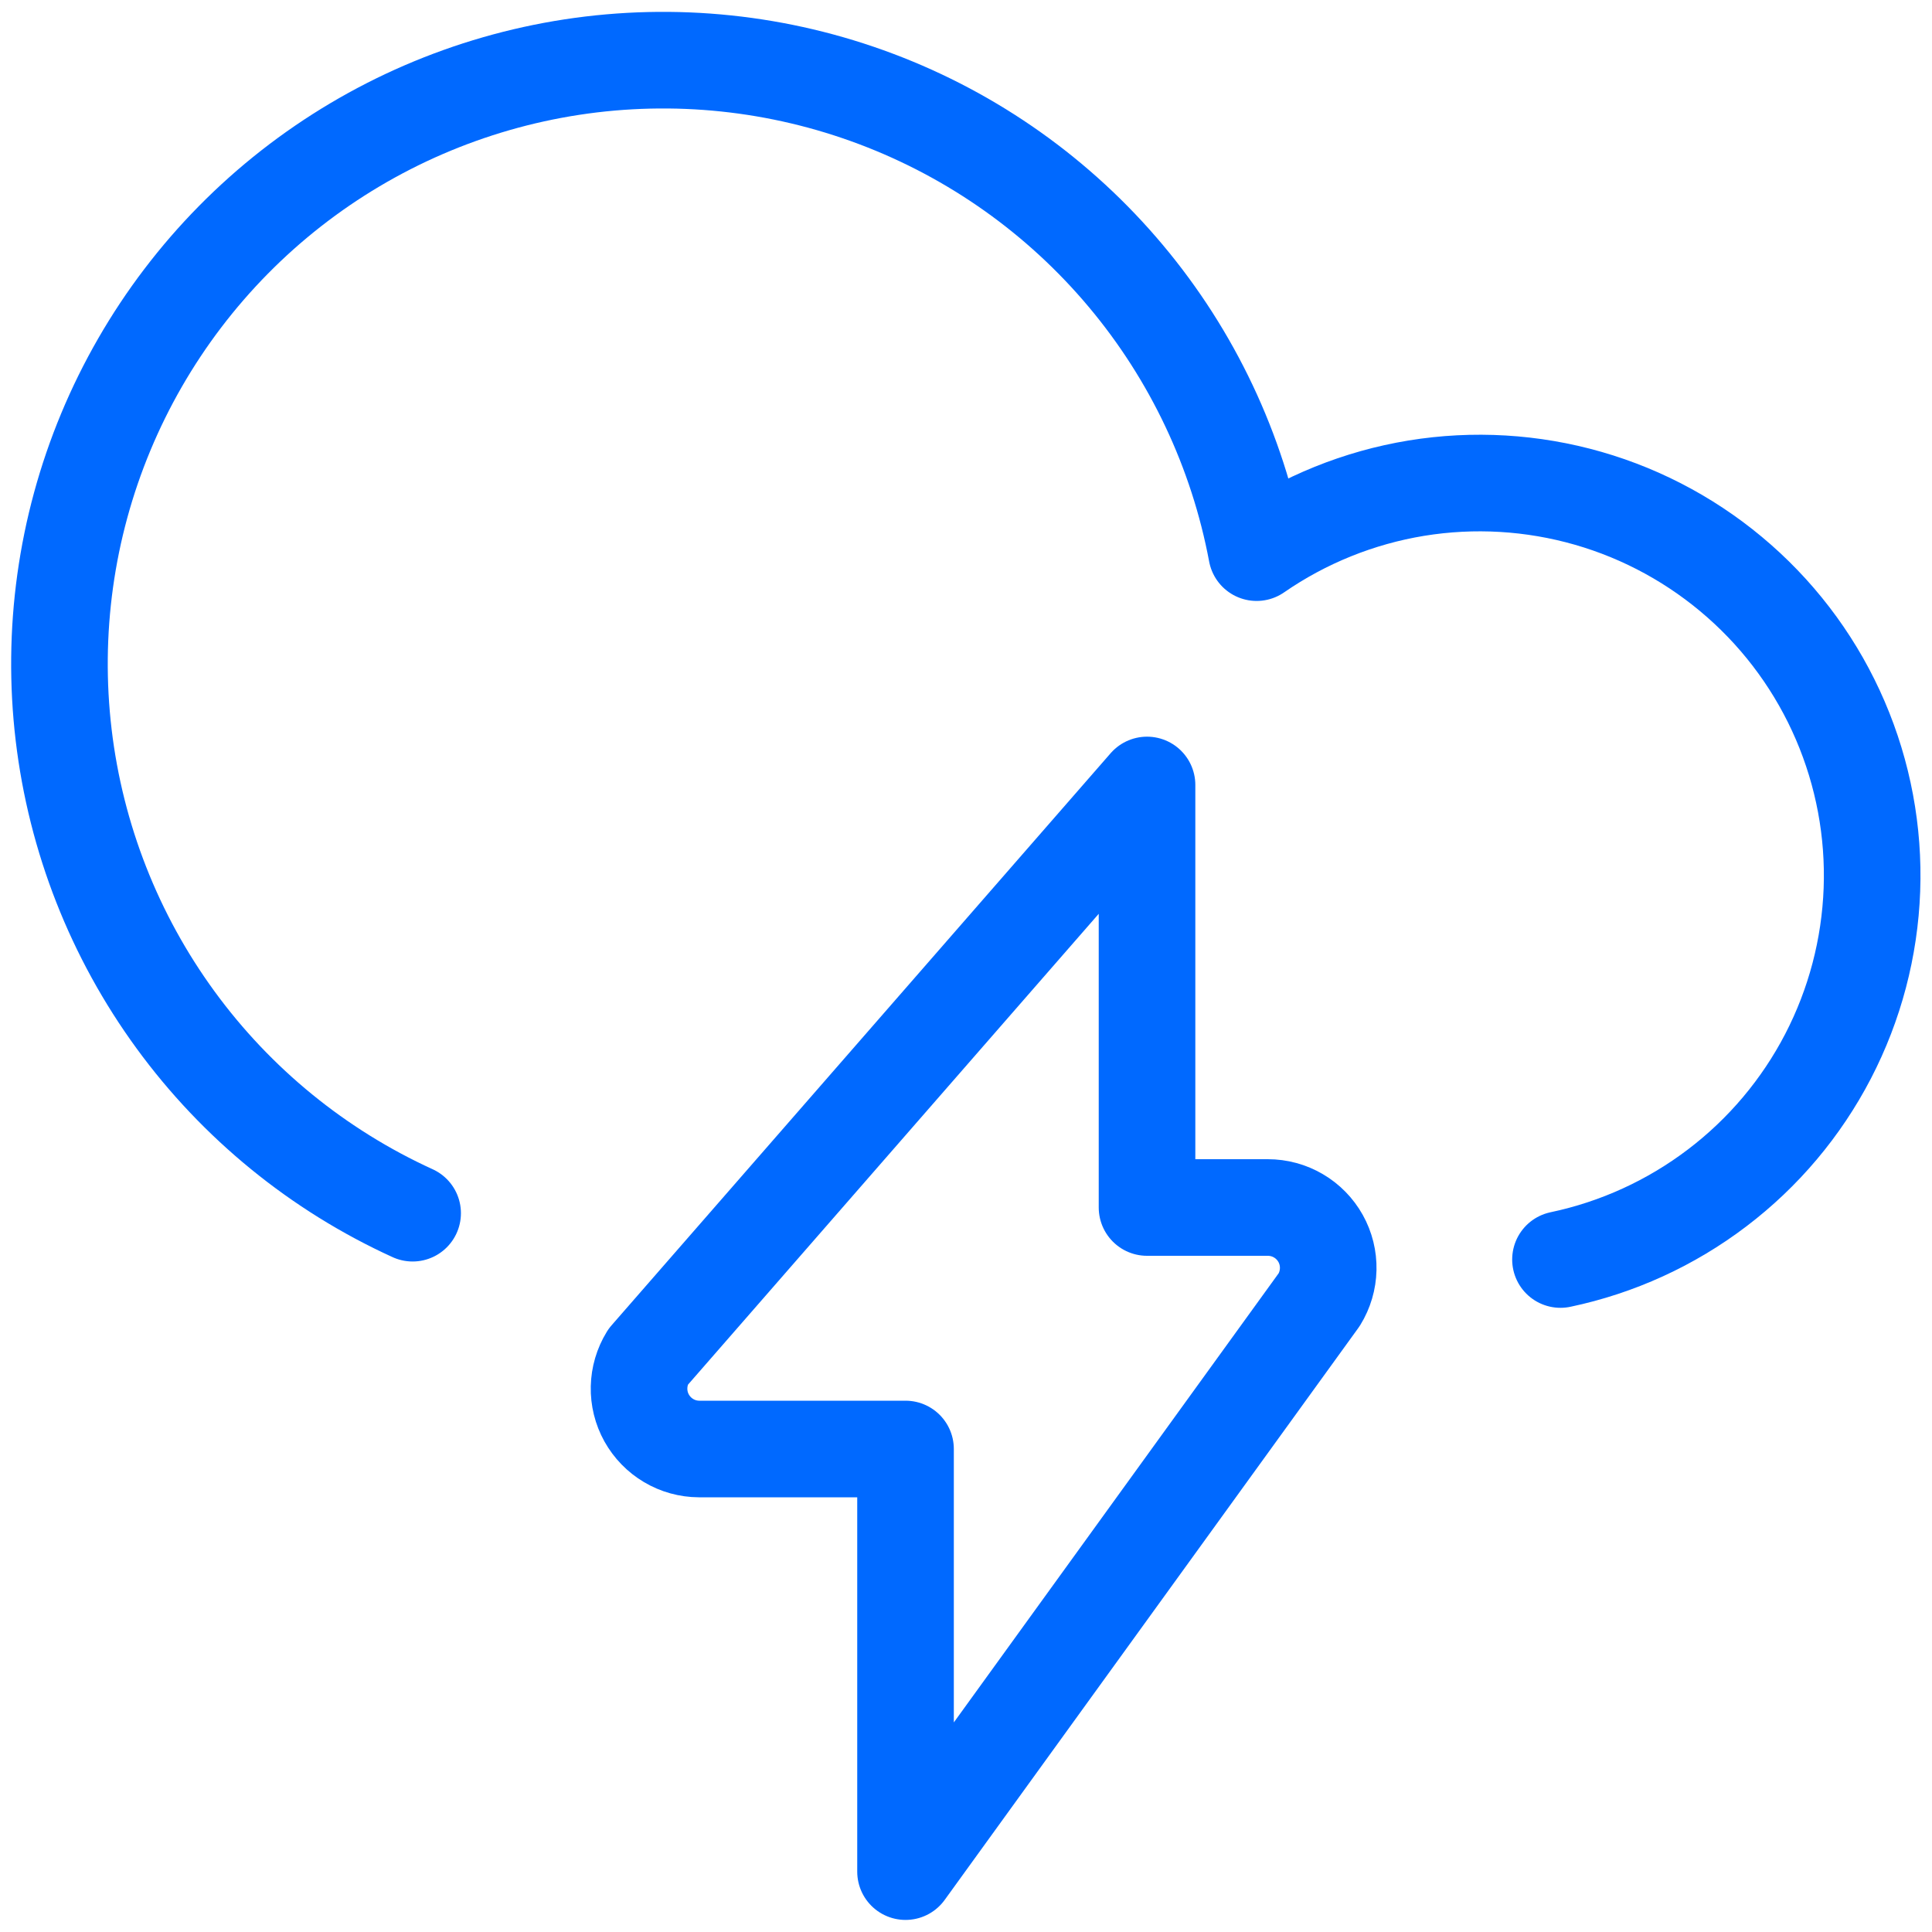 <?xml version="1.0" encoding="utf-8"?>
<svg xmlns="http://www.w3.org/2000/svg" width="40" height="40" viewBox="0 0 40 40" fill="none">
<path d="M32.308 26.077C33.486 25.829 34.593 25.323 35.551 24.595C36.509 23.868 37.294 22.936 37.848 21.869C38.402 20.801 38.712 19.623 38.756 18.421C38.8 17.219 38.576 16.022 38.101 14.917C37.626 13.811 36.911 12.825 36.008 12.03C35.106 11.235 34.038 10.649 32.882 10.317C31.726 9.985 30.51 9.913 29.323 10.107C28.136 10.302 27.006 10.758 26.017 11.442C25.621 9.332 24.689 7.359 23.309 5.714C21.93 4.069 20.151 2.807 18.142 2.05C16.133 1.292 13.963 1.065 11.841 1.389C9.719 1.714 7.717 2.579 6.026 3.902C4.336 5.225 3.015 6.962 2.19 8.944C1.365 10.925 1.065 13.086 1.318 15.218C1.571 17.35 2.368 19.381 3.634 21.115C4.899 22.849 6.59 24.227 8.543 25.118" stroke="#0069FF" stroke-width="2" stroke-linecap="round" stroke-linejoin="round"/>
<path d="M27.313 26.907C27.43 26.717 27.494 26.5 27.499 26.277C27.504 26.055 27.45 25.835 27.341 25.64C27.232 25.446 27.074 25.284 26.882 25.172C26.69 25.059 26.471 25 26.248 25H23.748V16.252L13.415 28.097C13.299 28.286 13.236 28.502 13.231 28.723C13.226 28.945 13.28 29.164 13.388 29.358C13.496 29.551 13.653 29.713 13.844 29.826C14.034 29.939 14.252 29.999 14.473 30H18.748V38.75L27.313 26.907Z" stroke="#0069FF" stroke-width="2" stroke-linecap="round" stroke-linejoin="round"/>
</svg>
